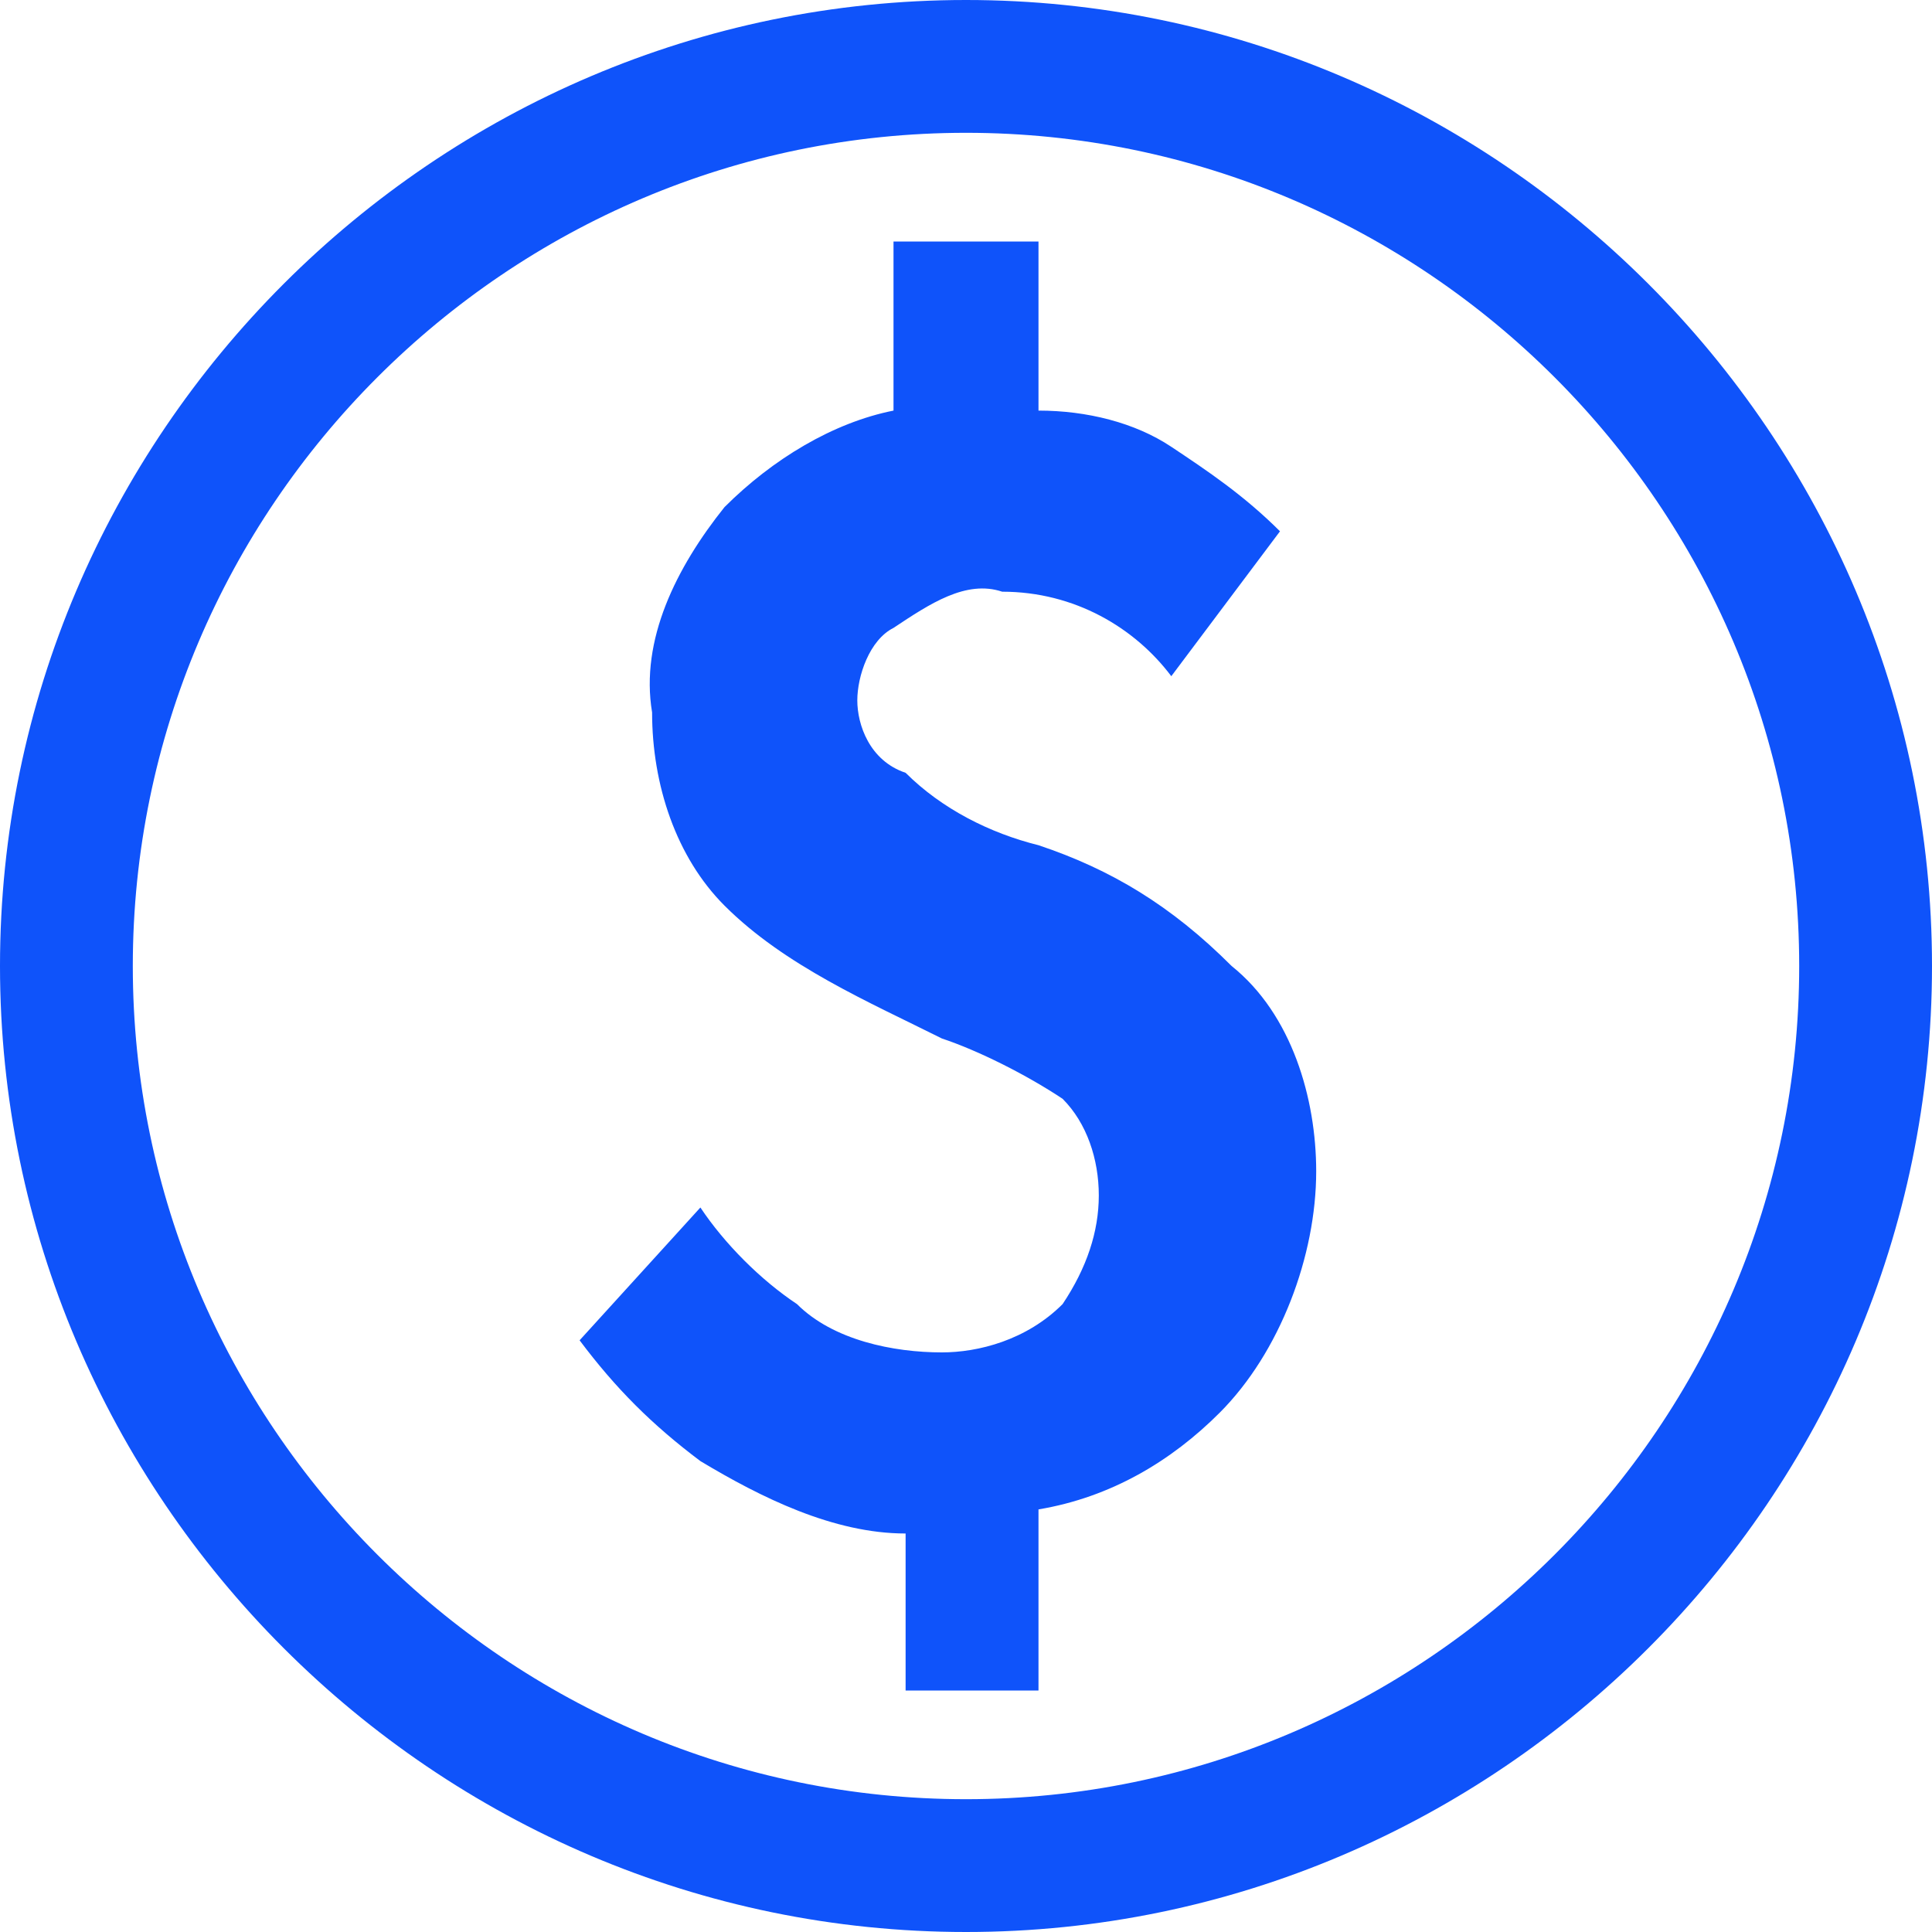 <svg width="23" height="23" viewBox="0 0 23 23" fill="none" xmlns="http://www.w3.org/2000/svg">
<path d="M12.363 10.062C11.787 9.919 11.213 9.631 10.781 9.2C10.35 9.056 10.206 8.625 10.206 8.338C10.206 8.05 10.35 7.619 10.637 7.475C11.069 7.188 11.5 6.9 11.931 7.044C12.794 7.044 13.512 7.475 13.944 8.05L15.238 6.325C14.806 5.894 14.375 5.606 13.944 5.319C13.512 5.031 12.938 4.888 12.363 4.888V2.875H10.637V4.888C9.919 5.031 9.2 5.463 8.625 6.037C8.05 6.756 7.619 7.619 7.763 8.481C7.763 9.344 8.05 10.206 8.625 10.781C9.344 11.5 10.35 11.931 11.213 12.363C11.644 12.506 12.219 12.794 12.65 13.081C12.938 13.369 13.081 13.8 13.081 14.231C13.081 14.662 12.938 15.094 12.65 15.525C12.219 15.956 11.644 16.1 11.213 16.1C10.637 16.1 9.919 15.956 9.488 15.525C9.056 15.238 8.625 14.806 8.338 14.375L6.9 15.956C7.331 16.531 7.763 16.962 8.338 17.394C9.056 17.825 9.919 18.256 10.781 18.256V20.125H12.363V17.969C13.225 17.825 13.944 17.394 14.519 16.819C15.238 16.1 15.669 14.95 15.669 13.944C15.669 13.081 15.381 12.075 14.662 11.5C13.944 10.781 13.225 10.35 12.363 10.062ZM11.5 0C5.175 0 0 5.175 0 11.5C0 17.825 5.175 23 11.5 23C17.825 23 23 17.825 23 11.5C23 5.175 17.825 0 11.5 0ZM11.5 21.419C6.037 21.419 1.581 16.962 1.581 11.5C1.581 6.037 6.037 1.581 11.5 1.581C16.962 1.581 21.419 6.037 21.419 11.5C21.419 16.962 16.962 21.419 11.5 21.419Z" fill="#0F53FA"/>
</svg>
